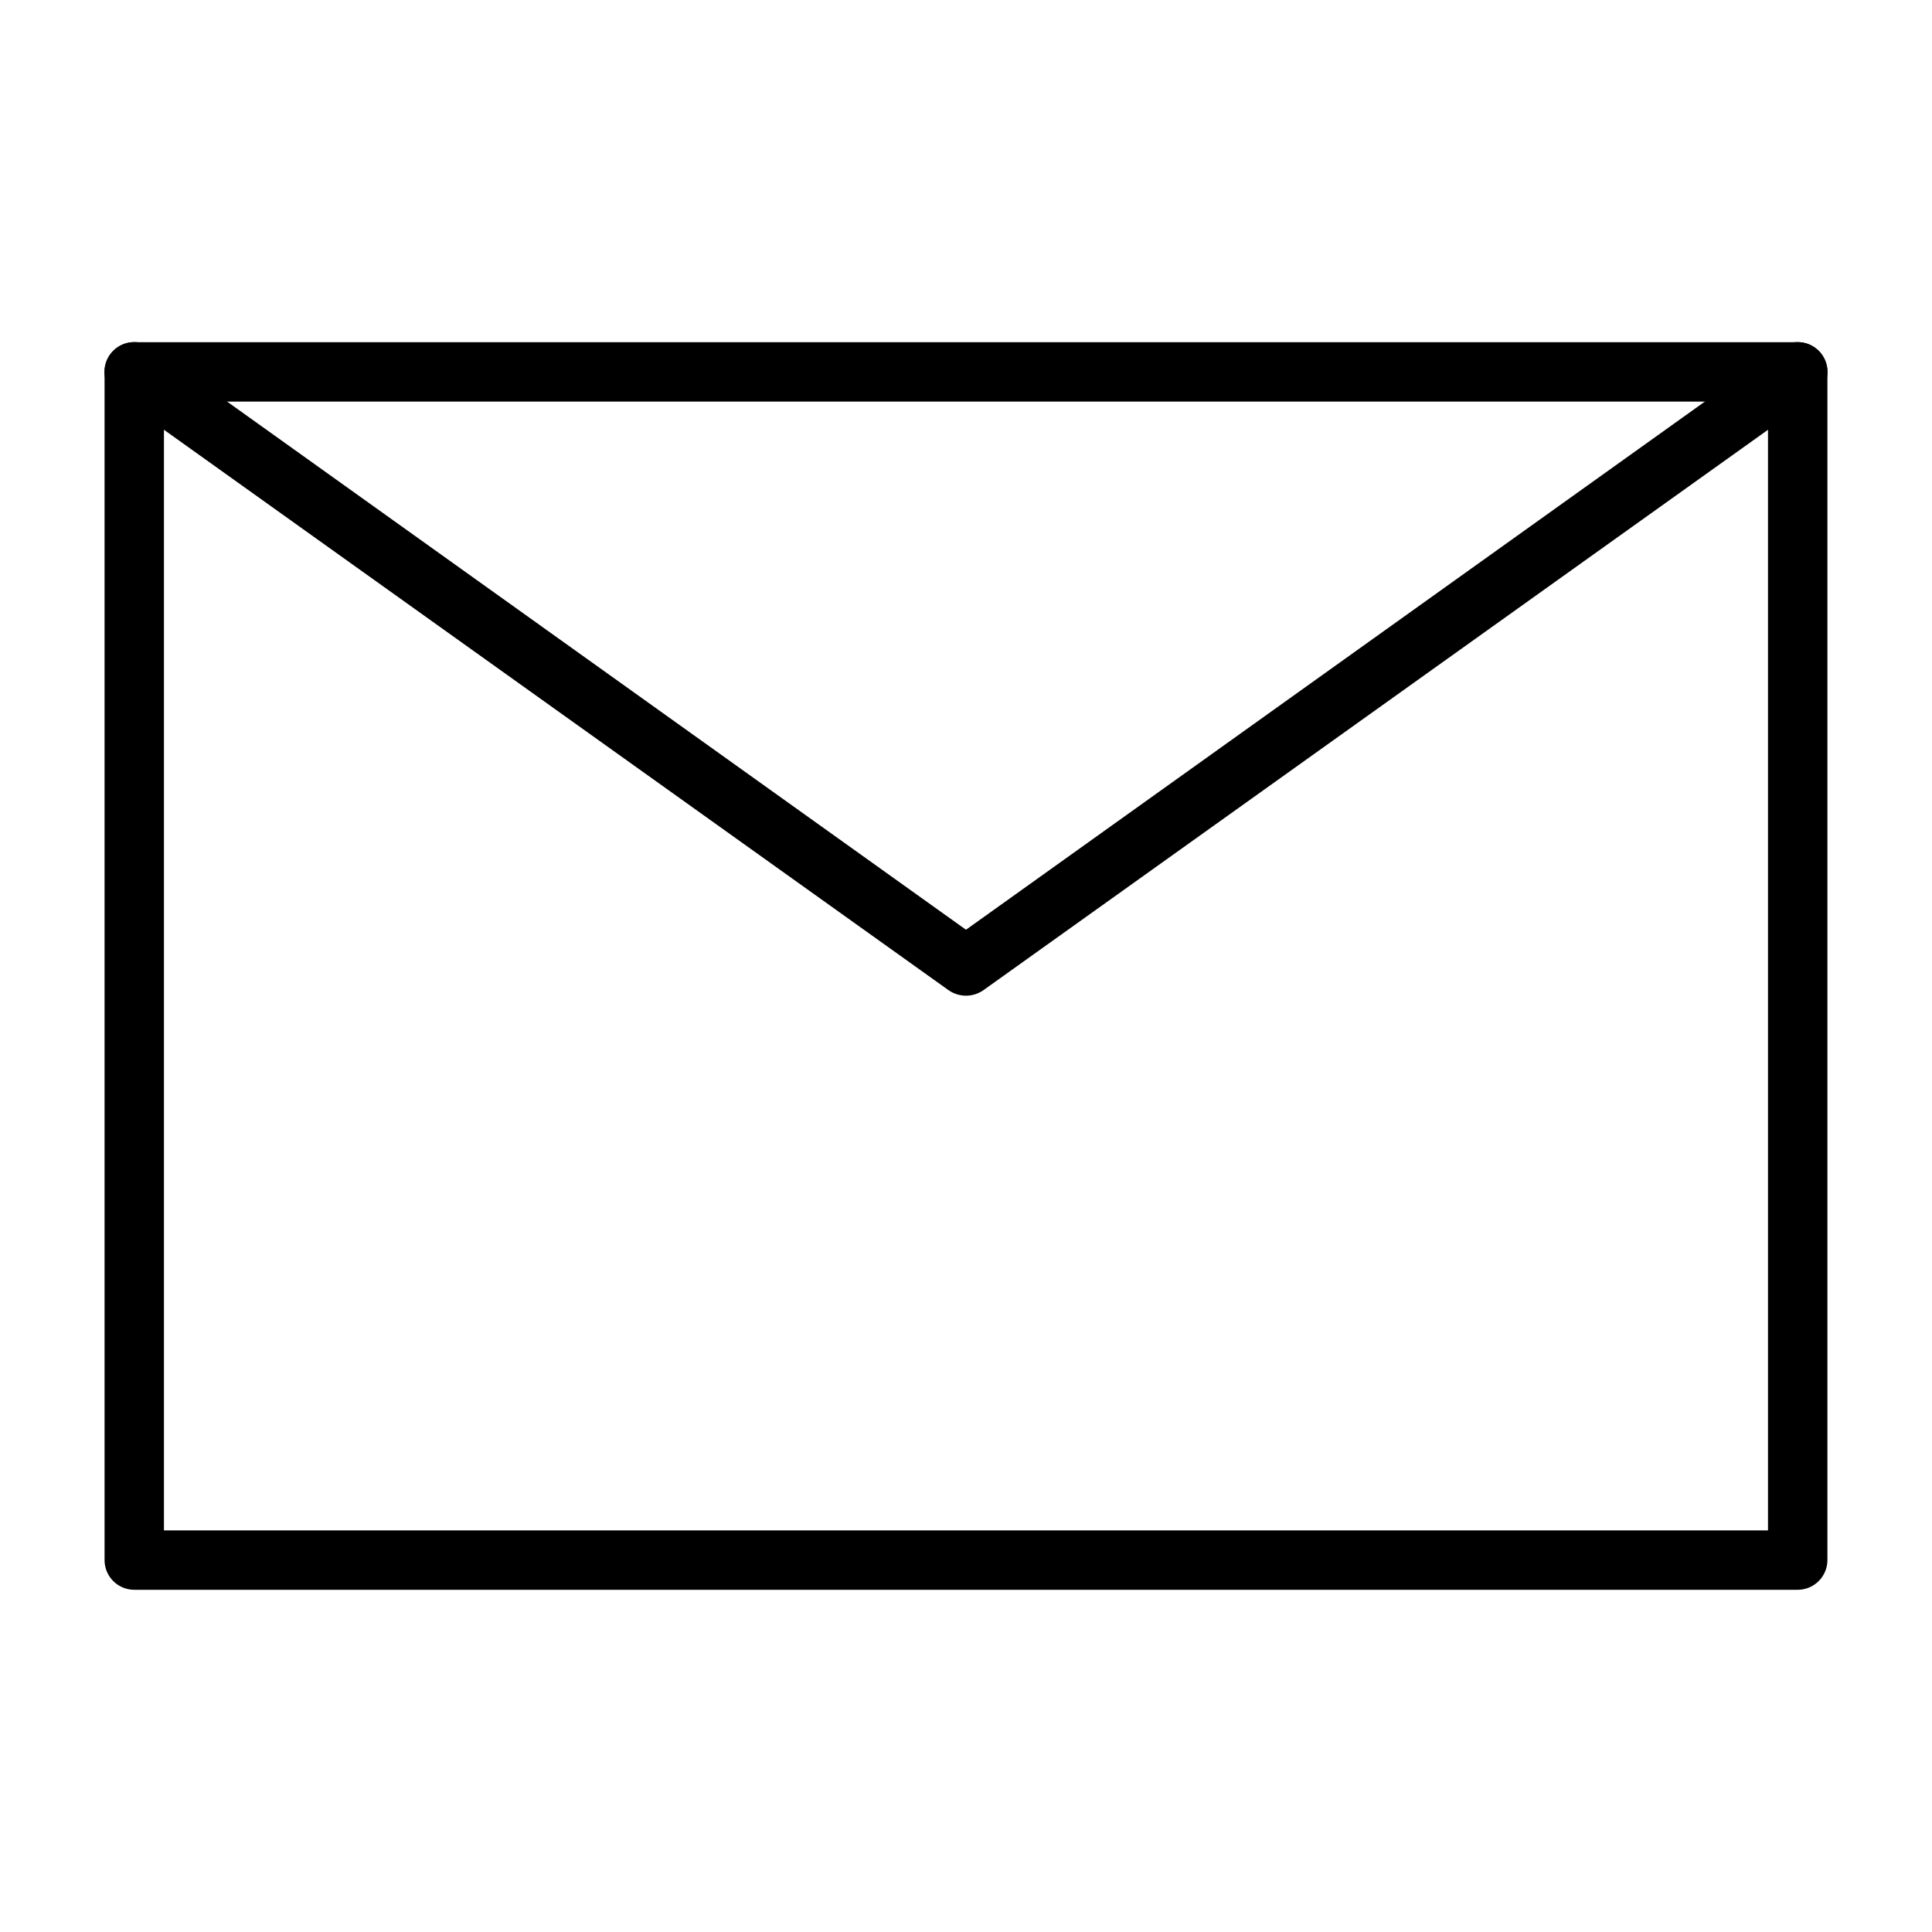 <?xml version="1.0" encoding="UTF-8"?>
<!-- Uploaded to: ICON Repo, www.iconrepo.com, Generator: ICON Repo Mixer Tools -->
<svg fill="#000000" width="800px" height="800px" version="1.1" viewBox="144 144 512 512" xmlns="http://www.w3.org/2000/svg">
 <g>
  <path d="m620.41 565.31h-440.83c-4.348 0-7.871-3.527-7.871-7.875v-314.88c0-4.348 3.523-7.871 7.871-7.871h440.83c2.09 0 4.09 0.828 5.566 2.305 1.477 1.477 2.309 3.477 2.309 5.566v314.88c0 2.09-0.832 4.09-2.309 5.566-1.477 1.477-3.477 2.309-5.566 2.309zm-432.96-15.742h425.09v-299.14h-425.09z"/>
  <path d="m400 407.87c-1.629-0.008-3.219-0.5-4.566-1.418l-220.42-157.44c-1.711-1.211-2.871-3.051-3.227-5.117-0.355-2.066 0.125-4.191 1.336-5.902 2.523-3.566 7.457-4.41 11.023-1.891l215.85 154.29 215.85-154.29h-0.004c3.566-2.519 8.5-1.676 11.023 1.891 2.519 3.566 1.676 8.5-1.891 11.02l-220.42 157.44c-1.344 0.918-2.934 1.41-4.562 1.418z"/>
 </g>
</svg>